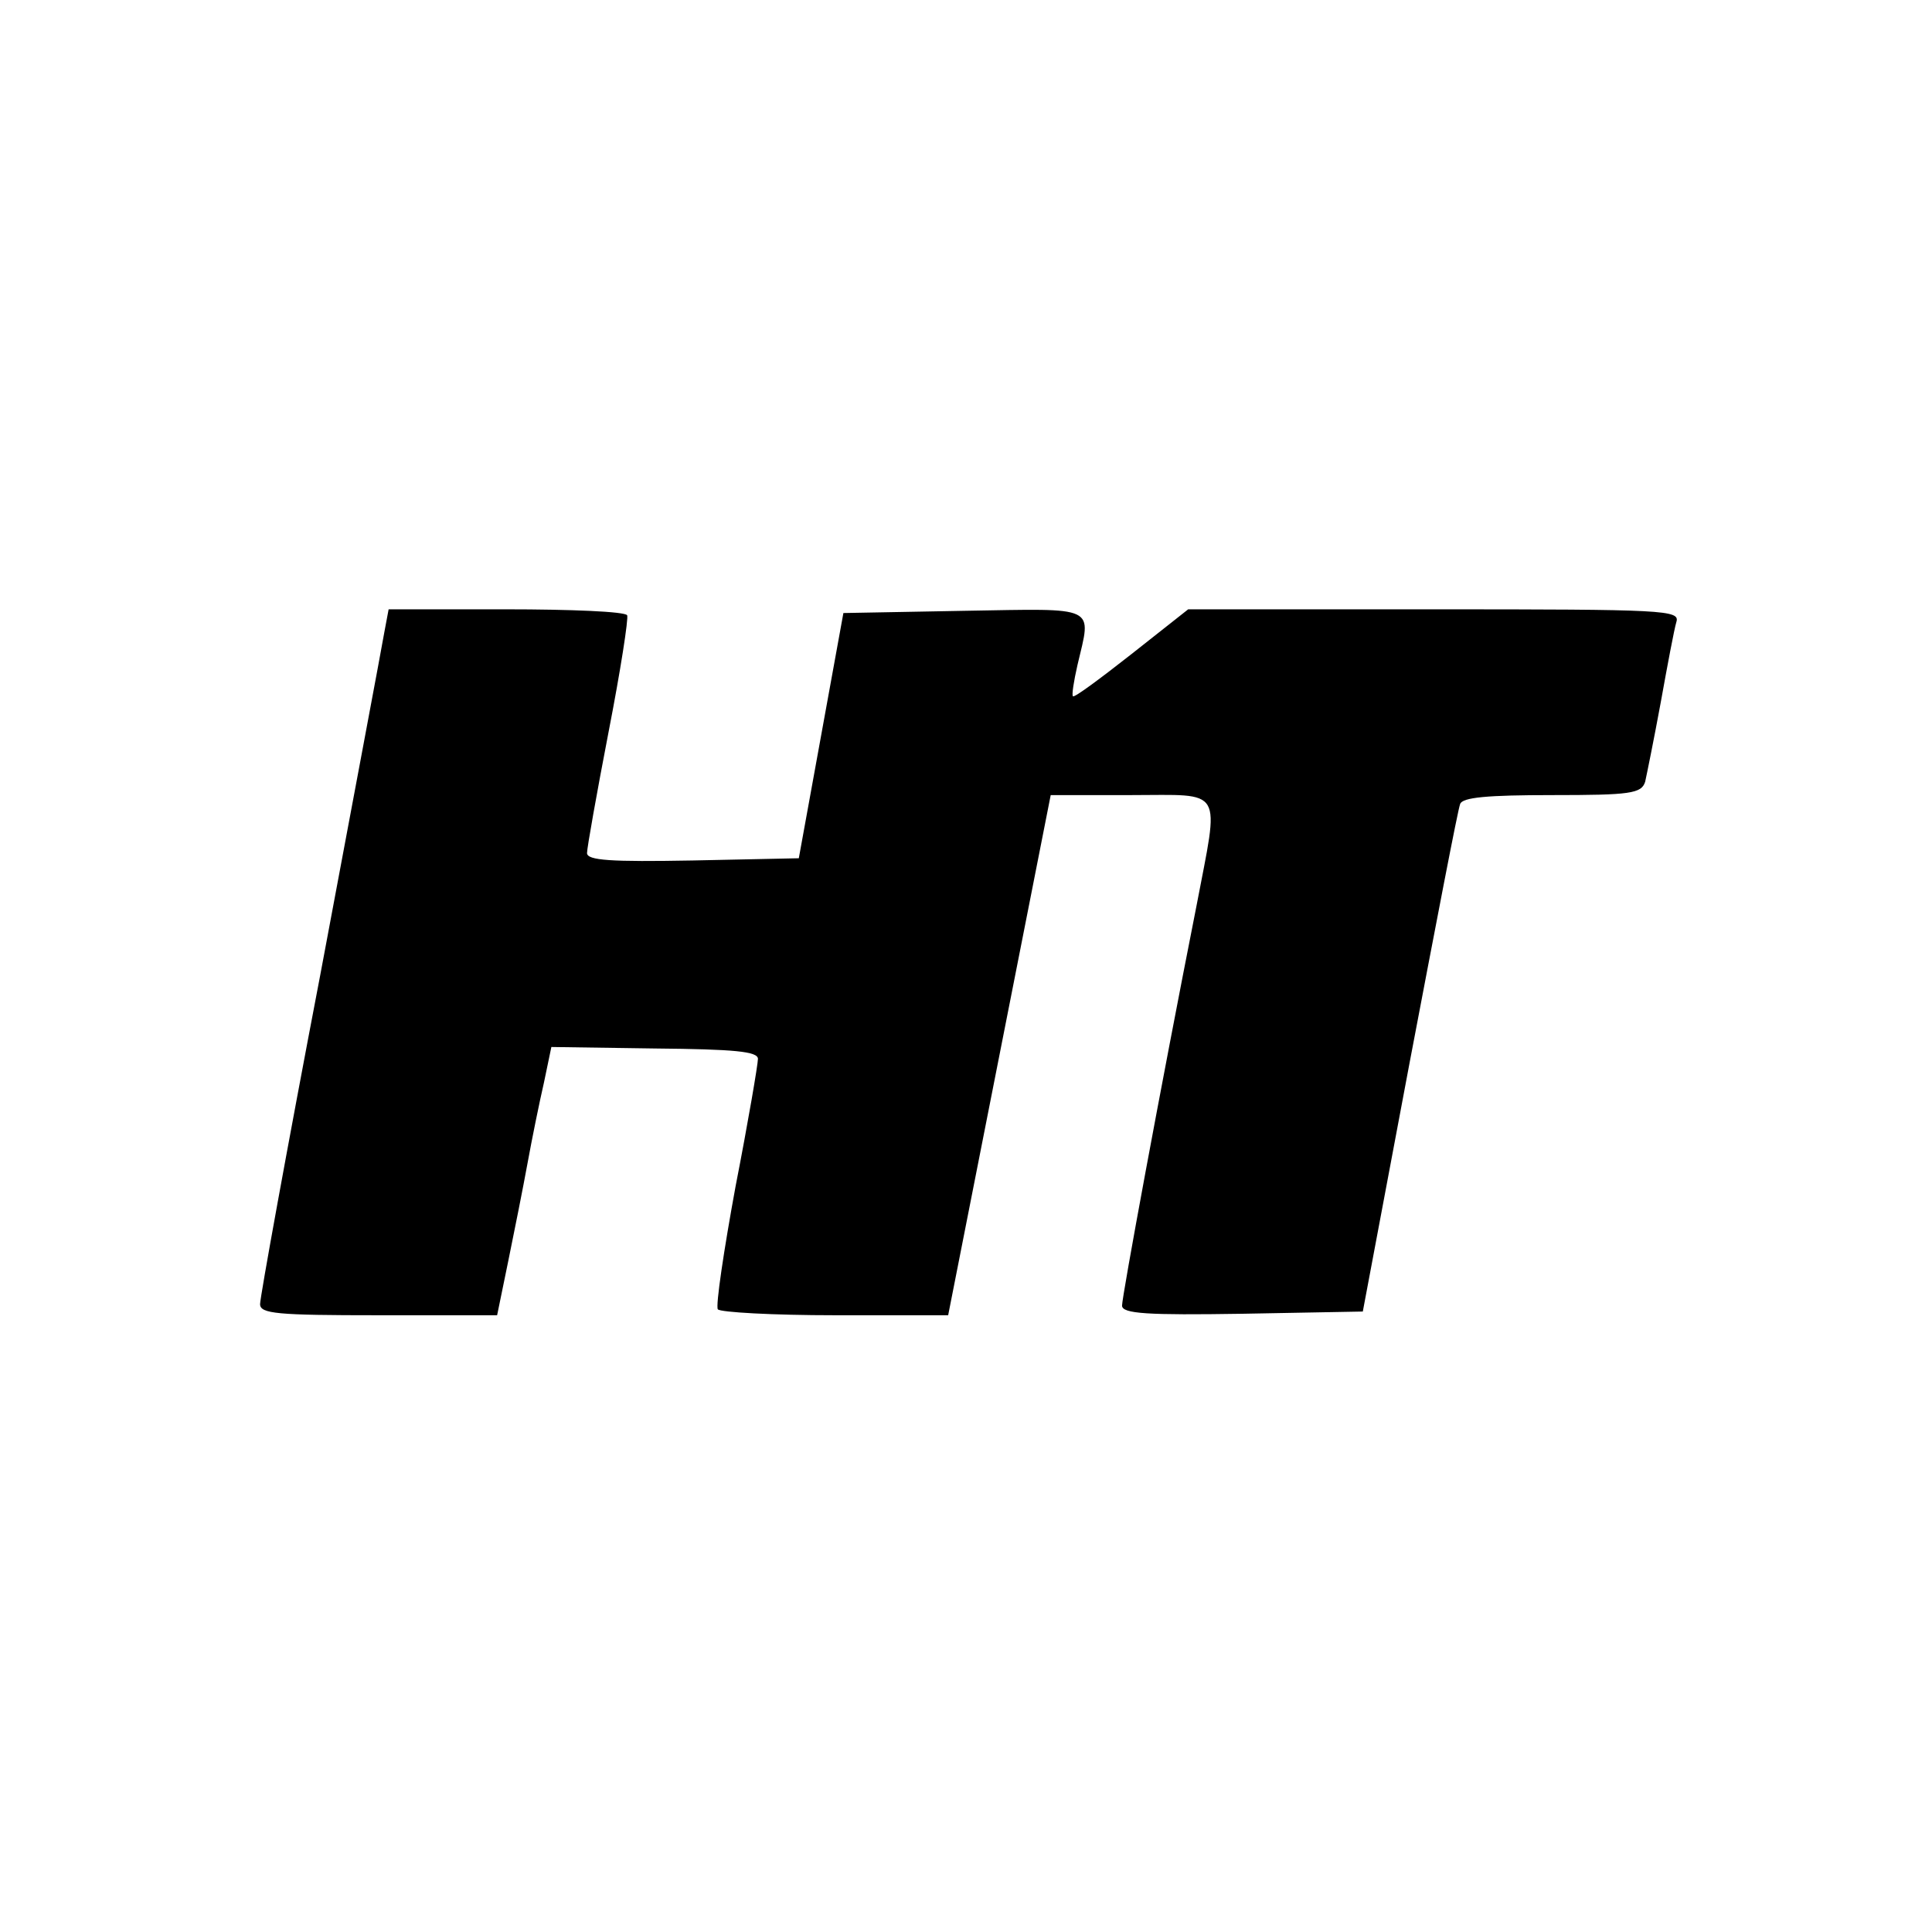 <?xml version="1.0" standalone="no"?>
<!DOCTYPE svg PUBLIC "-//W3C//DTD SVG 20010904//EN"
 "http://www.w3.org/TR/2001/REC-SVG-20010904/DTD/svg10.dtd">
<svg version="1.0" xmlns="http://www.w3.org/2000/svg"
 width="260pt" height="260pt" viewBox="0 0 260 260"
 preserveAspectRatio="xMidYMid meet">
<g transform="translate(0,260) scale(0.1,-0.1)"
fill="#000000" stroke="none">
<path d="M517 1748 c-3 -18 -42 -225 -86 -460 -45 -235 -81 -434 -81 -443 0
-13 23 -15 159 -15 l160 0 15 73 c8 39 20 99 26 132 6 33 16 82 22 108 l10 48
139 -2 c108 -1 139 -4 139 -14 0 -7 -13 -84 -30 -171 -16 -87 -27 -161 -24
-166 3 -4 74 -8 158 -8 l152 0 69 350 69 350 108 0 c127 0 119 13 88 -150 -49
-248 -100 -525 -100 -537 0 -11 34 -13 162 -11 l162 3 63 335 c35 184 65 341
68 348 3 9 37 12 124 12 105 0 120 2 125 18 2 9 12 58 21 107 9 50 18 98 21
108 5 16 -15 17 -326 17 l-331 0 -76 -60 c-42 -33 -77 -59 -79 -57 -2 1 1 20
6 42 19 81 29 76 -152 73 l-163 -3 -30 -165 -30 -165 -143 -3 c-110 -2 -142 0
-142 10 0 7 13 80 29 163 16 82 27 153 25 157 -3 5 -76 8 -163 8 l-158 0 -6
-32z"/>
</g>
</svg>
